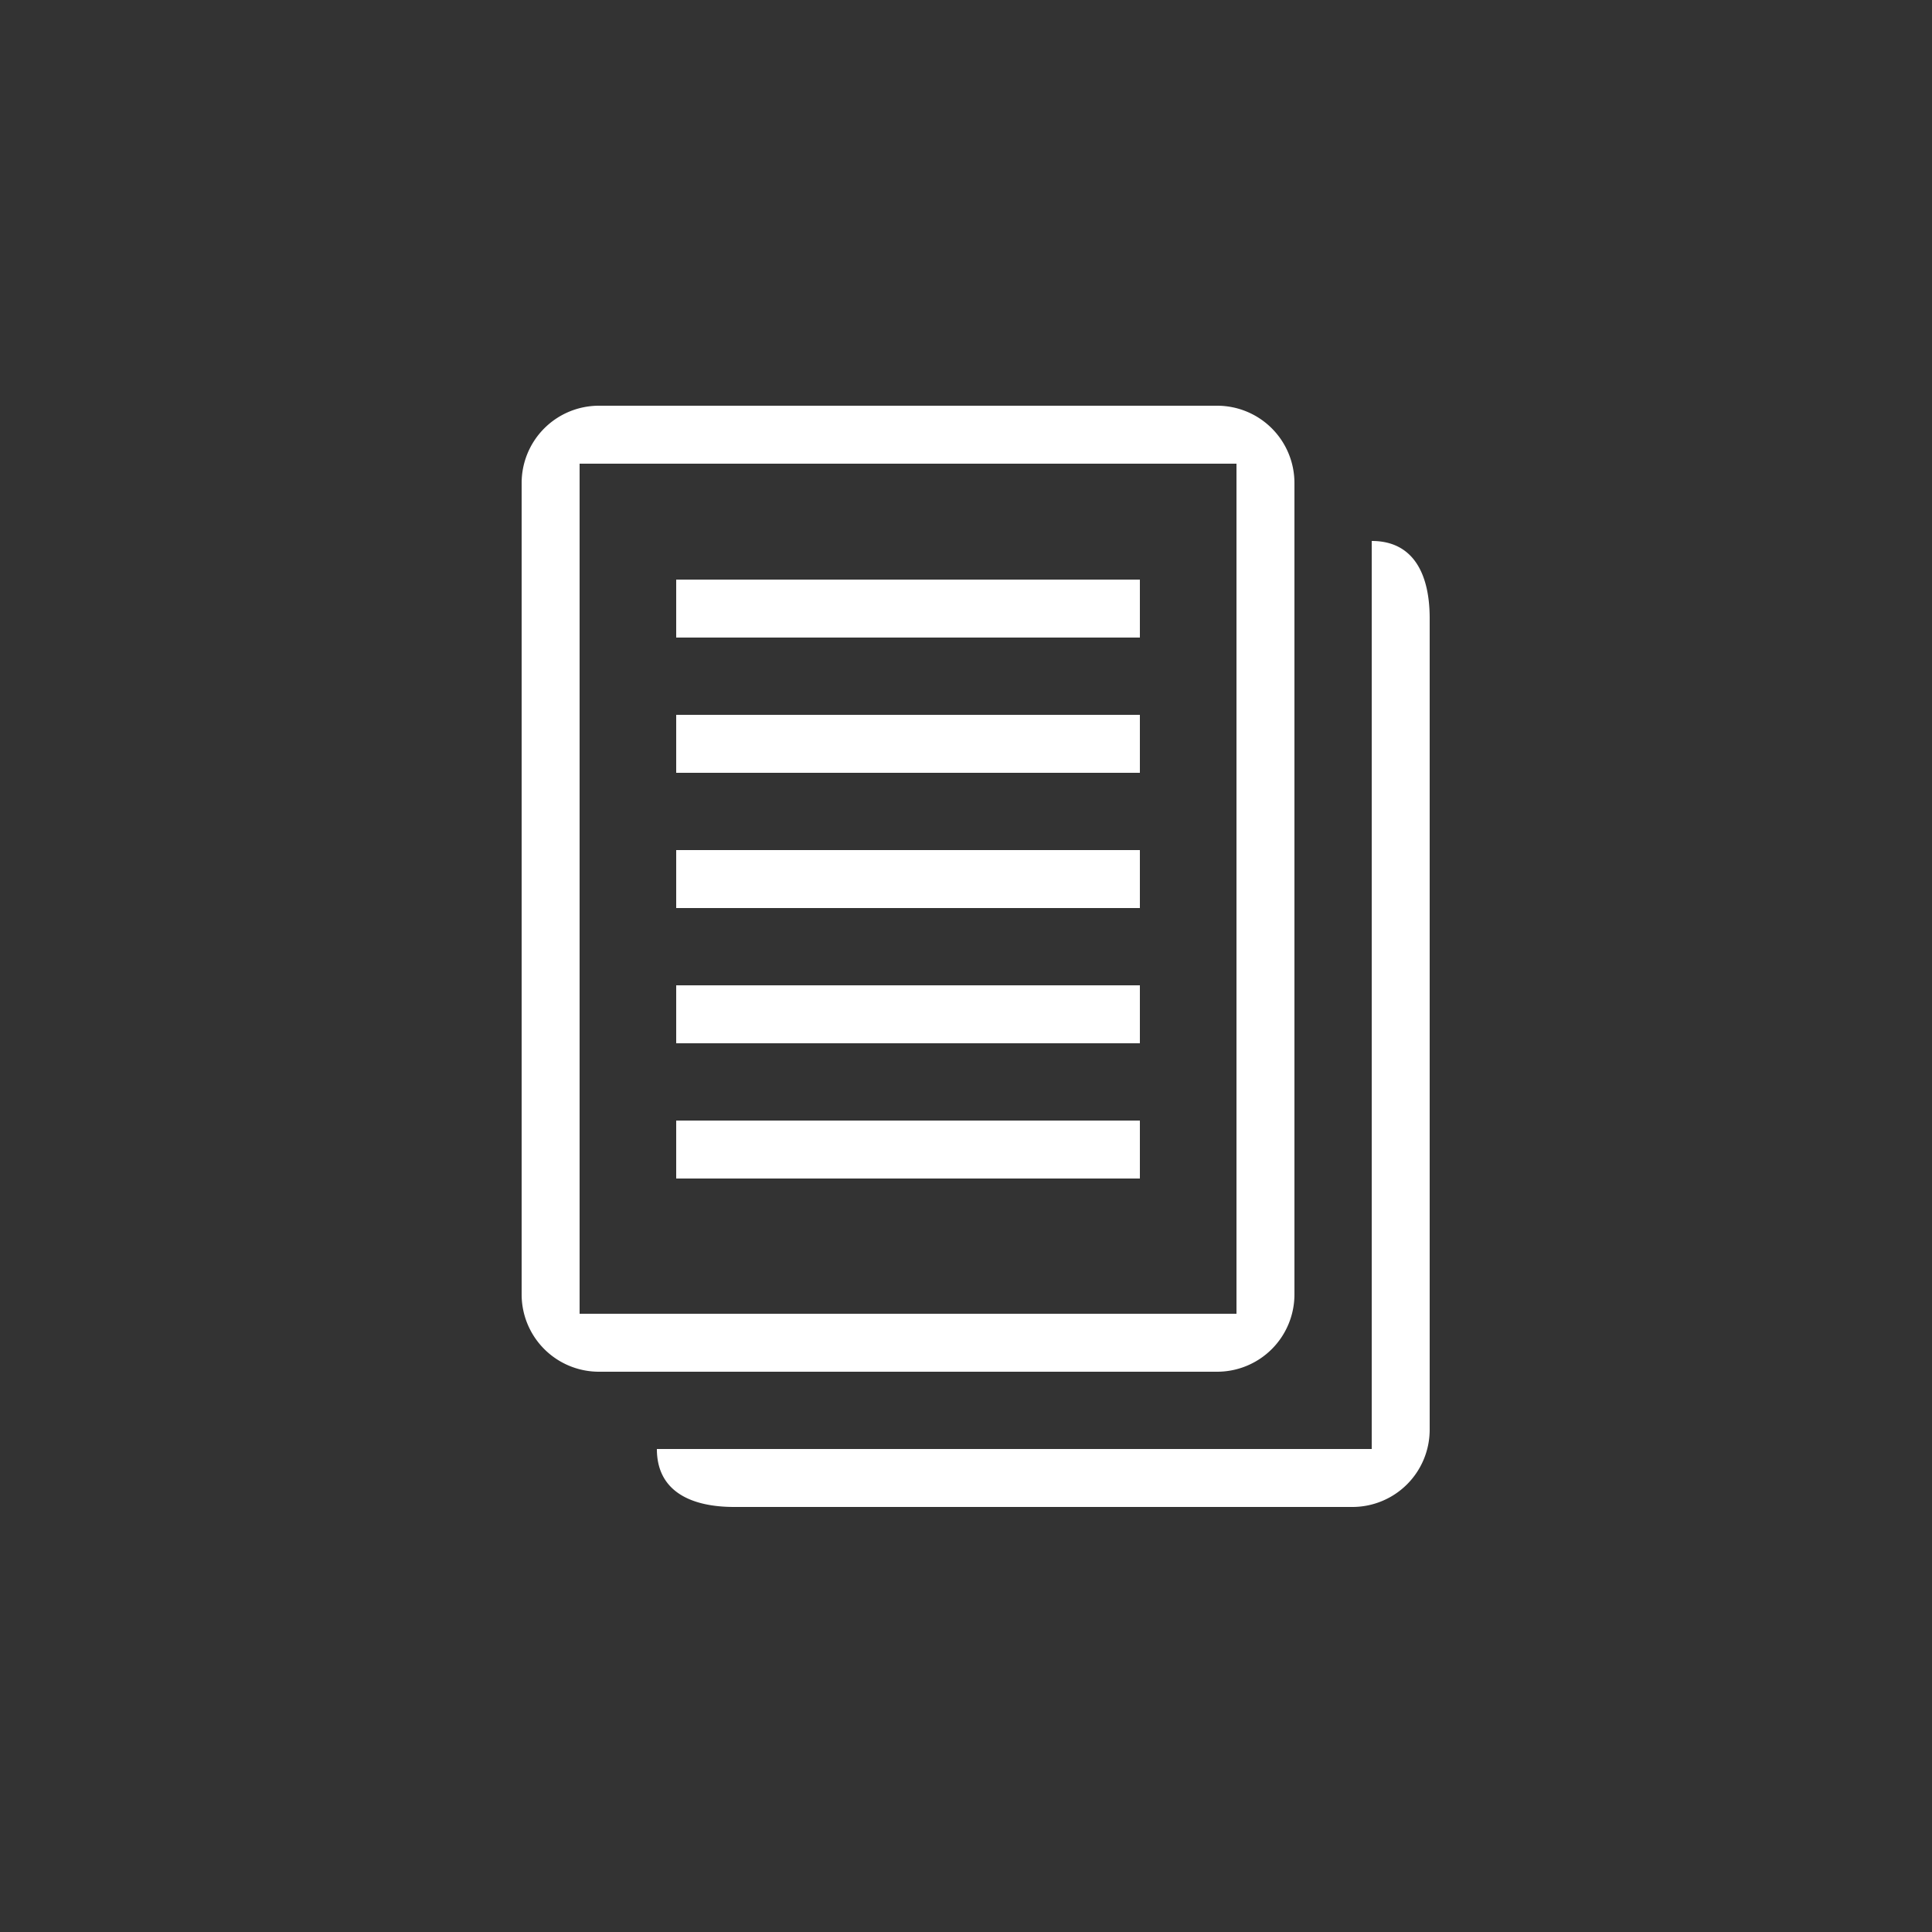 <svg id="レイヤー_1" data-name="レイヤー 1" xmlns="http://www.w3.org/2000/svg" viewBox="0 0 100 100" width="100" height="100">
  <rect x="0" y="0" width="100" height="100" fill="#333333" stroke="none"/>
  <defs>
    <style>
      .cls-1 {
        fill: #fff;
        fill-rule: evenodd;
      }
    </style>
  </defs>
  <title>M_icon07</title>
  <path class="cls-1" d="M67,67V25a4,4,0,0,0-4-4H31a4,4,0,0,0-4,4V67a4,4,0,0,0,4,4H63A4,4,0,0,0,67,67ZM30,68V24H64V68Zm5-14H59V51H35Zm0-14H59V37H35Zm0,7H59V44H35Zm0-14H59V30H35Zm36-5V75H34c0,2.21,1.79,3,4,3H70a4,4,0,0,0,4-4V32C74,29.79,73.21,28,71,28ZM35,61H59V58H35Z"/>
</svg>